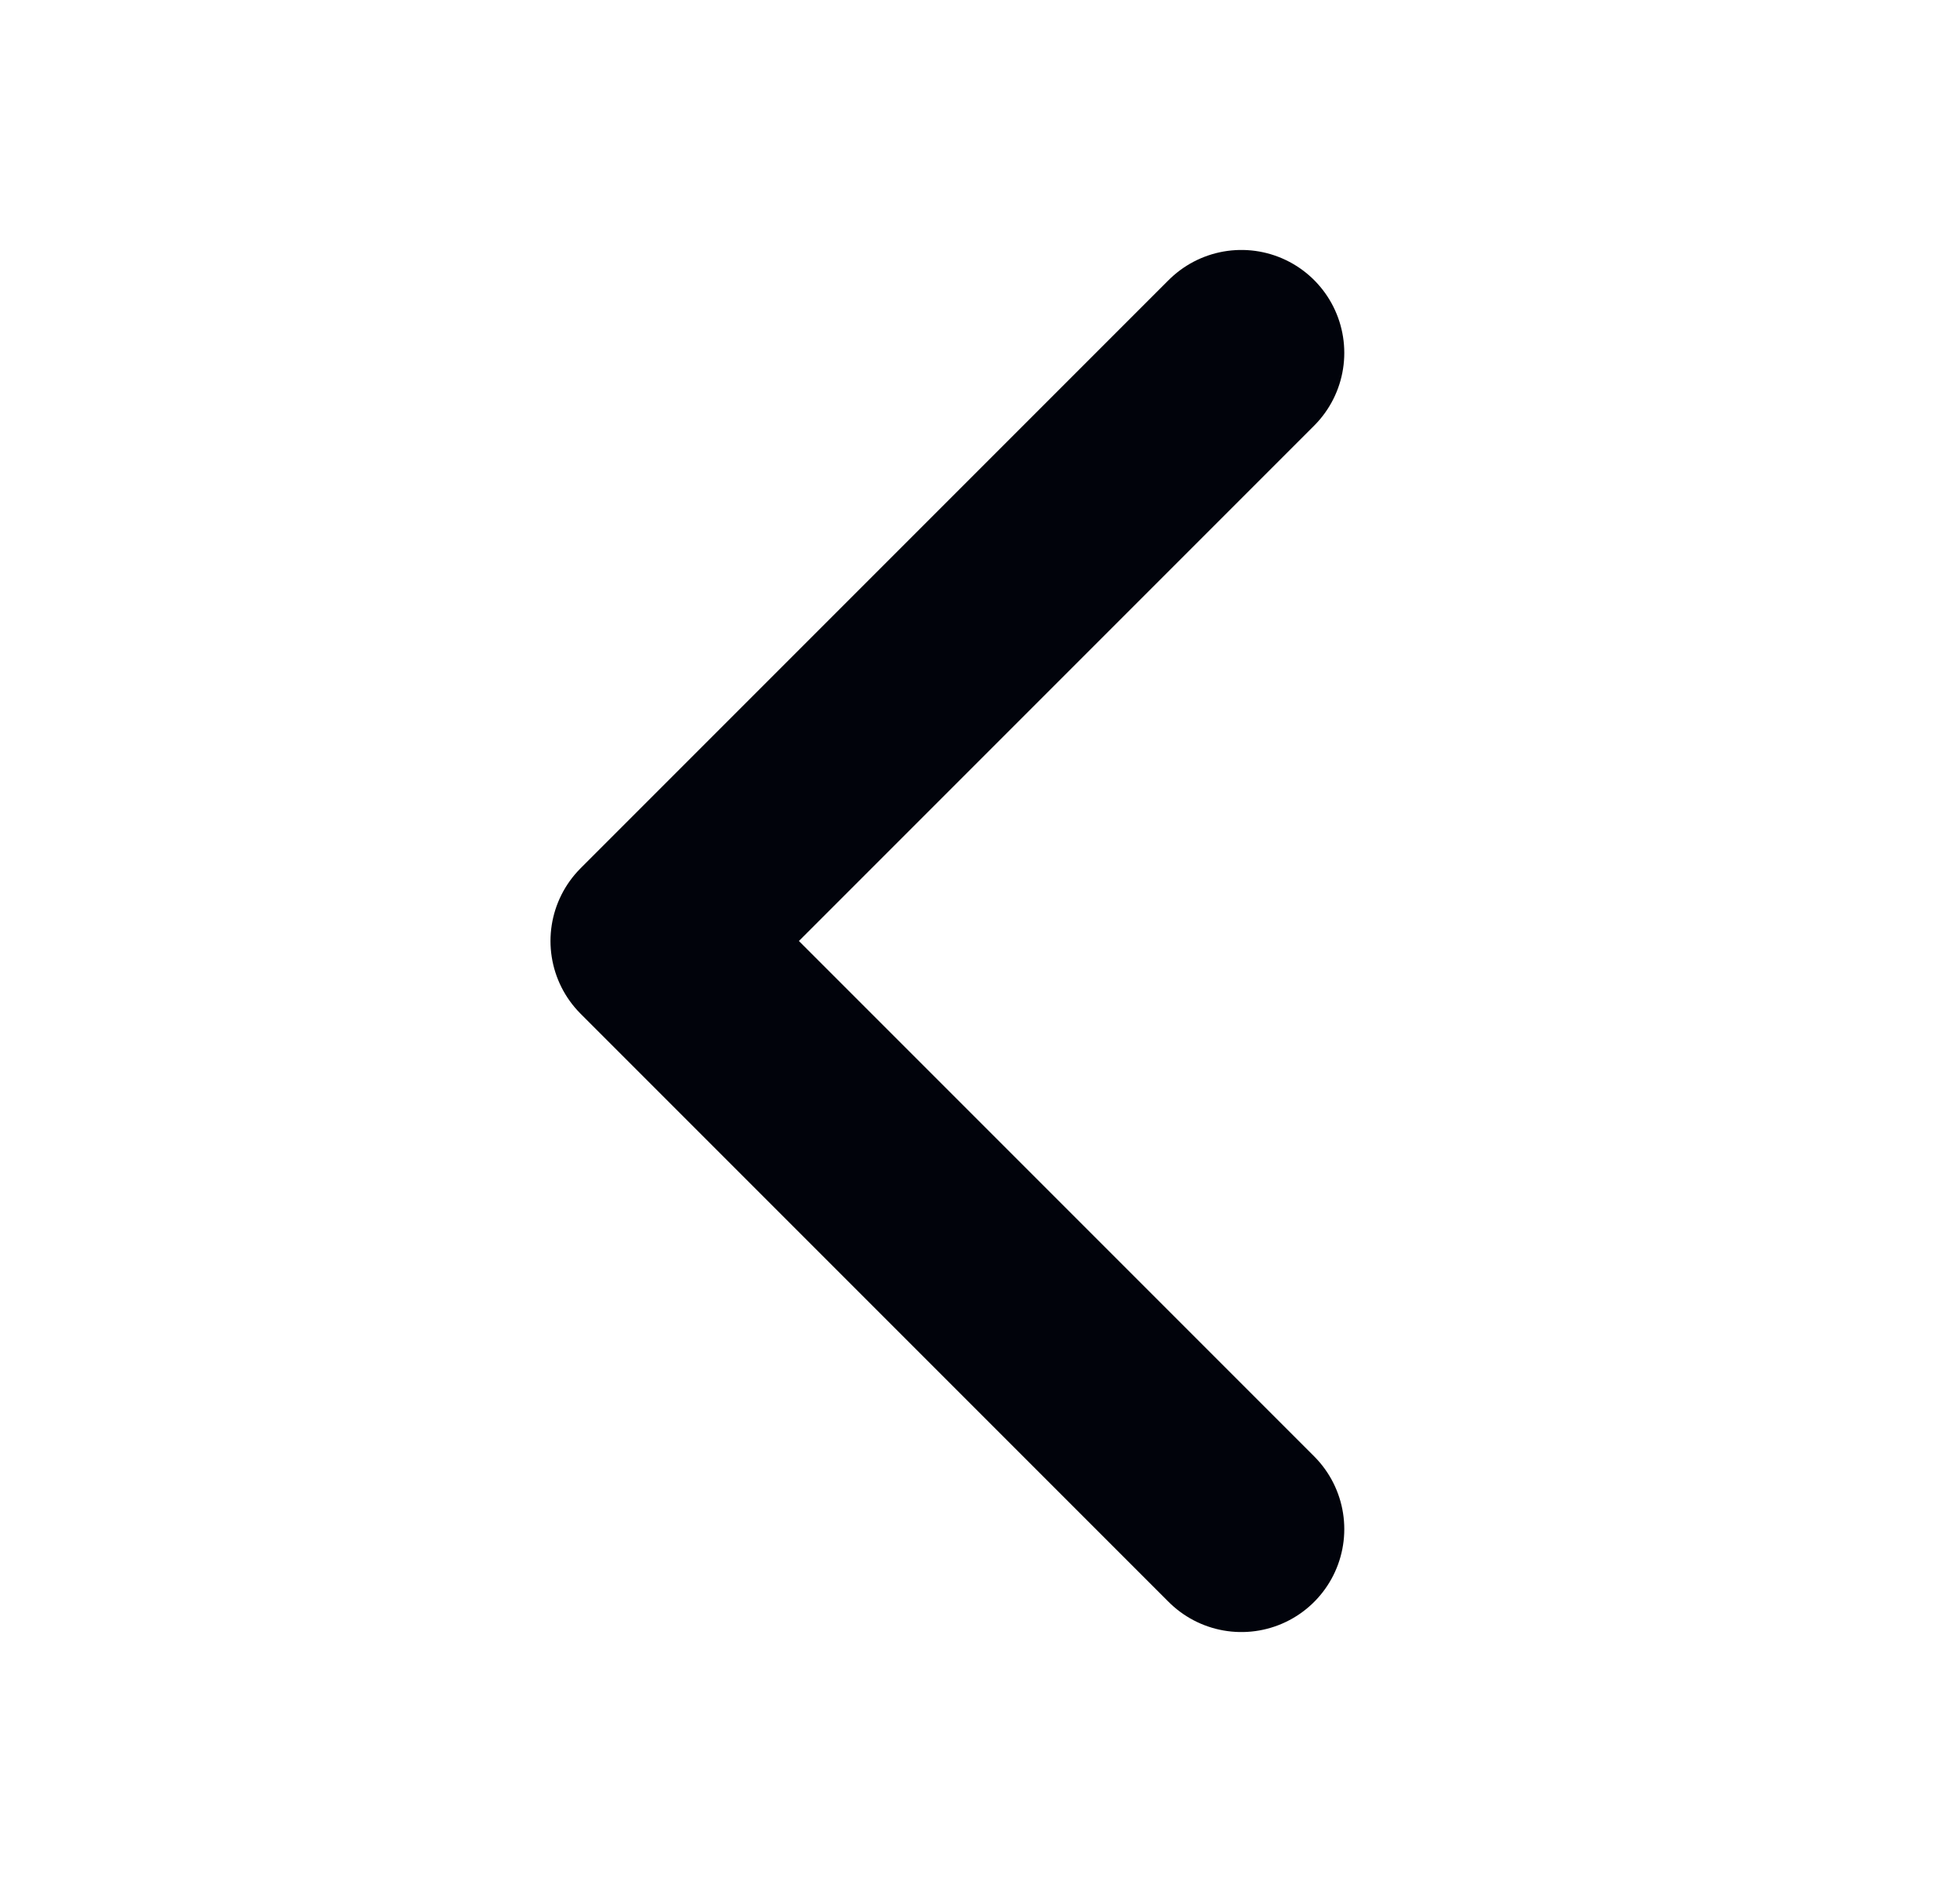 <svg width="25" height="24" viewBox="0 0 25 24" fill="none" xmlns="http://www.w3.org/2000/svg">
<g clip-path="url(#clip0_168_8065)">
<path d="M15.834 19.5L8.334 12L15.834 4.5" stroke="#01030B" stroke-width="2.625" stroke-linecap="round" stroke-linejoin="round"/>
</g>
<defs>
<clipPath id="clip0_168_8065">
<rect width="24" height="24" fill="white" transform="translate(0.834)"/>
</clipPath>
</defs>
</svg>
